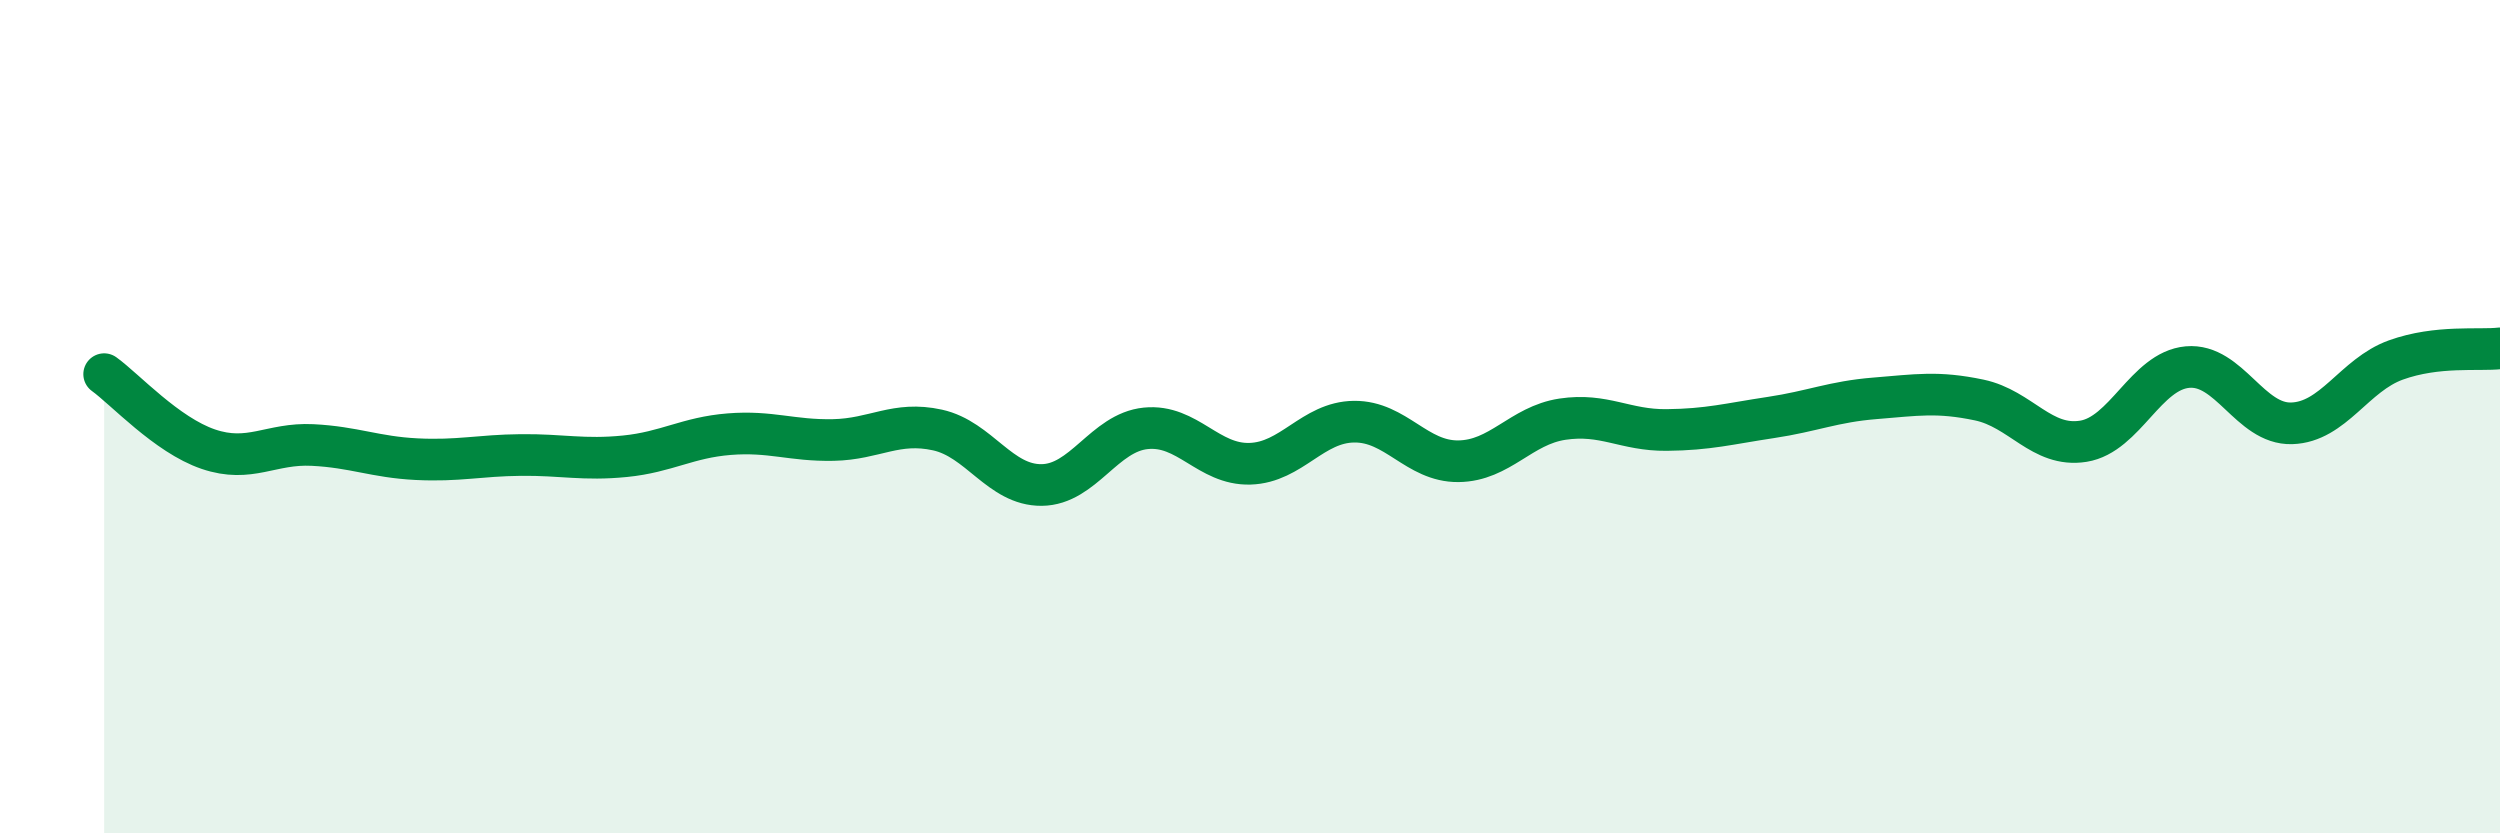 
    <svg width="60" height="20" viewBox="0 0 60 20" xmlns="http://www.w3.org/2000/svg">
      <path
        d="M 2.5,8.98 C 3,9.34 4,10.44 5,10.78 C 6,11.12 6.5,10.63 7.5,10.68 C 8.5,10.73 9,10.97 10,11.02 C 11,11.07 11.5,10.93 12.5,10.92 C 13.5,10.91 14,11.05 15,10.95 C 16,10.85 16.5,10.5 17.5,10.42 C 18.5,10.34 19,10.58 20,10.56 C 21,10.54 21.5,10.1 22.5,10.32 C 23.5,10.54 24,11.65 25,11.64 C 26,11.63 26.5,10.38 27.5,10.28 C 28.5,10.18 29,11.16 30,11.13 C 31,11.1 31.5,10.13 32.5,10.12 C 33.5,10.11 34,11.08 35,11.07 C 36,11.06 36.5,10.21 37.5,10.06 C 38.5,9.91 39,10.33 40,10.32 C 41,10.31 41.5,10.17 42.5,10.02 C 43.5,9.87 44,9.64 45,9.56 C 46,9.48 46.5,9.39 47.5,9.6 C 48.5,9.81 49,10.75 50,10.59 C 51,10.43 51.5,8.9 52.5,8.81 C 53.5,8.72 54,10.19 55,10.16 C 56,10.13 56.5,9 57.5,8.64 C 58.5,8.28 59.5,8.42 60,8.36L60 20L2.5 20Z"
        fill="#008740"
        opacity="0.1"
        stroke-linecap="round"
        stroke-linejoin="round"
      />
      <path
        d="M 2.5,8.98 C 3,9.34 4,10.44 5,10.78 C 6,11.12 6.5,10.63 7.5,10.68 C 8.5,10.73 9,10.97 10,11.02 C 11,11.07 11.5,10.93 12.5,10.92 C 13.5,10.91 14,11.05 15,10.95 C 16,10.85 16.5,10.5 17.5,10.42 C 18.5,10.34 19,10.58 20,10.56 C 21,10.54 21.5,10.1 22.5,10.32 C 23.5,10.54 24,11.65 25,11.64 C 26,11.63 26.5,10.38 27.5,10.28 C 28.5,10.18 29,11.16 30,11.13 C 31,11.1 31.5,10.13 32.5,10.12 C 33.5,10.11 34,11.08 35,11.07 C 36,11.06 36.5,10.21 37.5,10.06 C 38.5,9.91 39,10.33 40,10.32 C 41,10.31 41.5,10.17 42.5,10.02 C 43.5,9.87 44,9.64 45,9.56 C 46,9.48 46.5,9.39 47.5,9.6 C 48.5,9.81 49,10.75 50,10.59 C 51,10.43 51.5,8.9 52.5,8.81 C 53.5,8.72 54,10.19 55,10.16 C 56,10.13 56.5,9 57.5,8.64 C 58.5,8.28 59.5,8.42 60,8.36"
        stroke="#008740"
        stroke-width="1"
        fill="none"
        stroke-linecap="round"
        stroke-linejoin="round"
      />
    </svg>
  